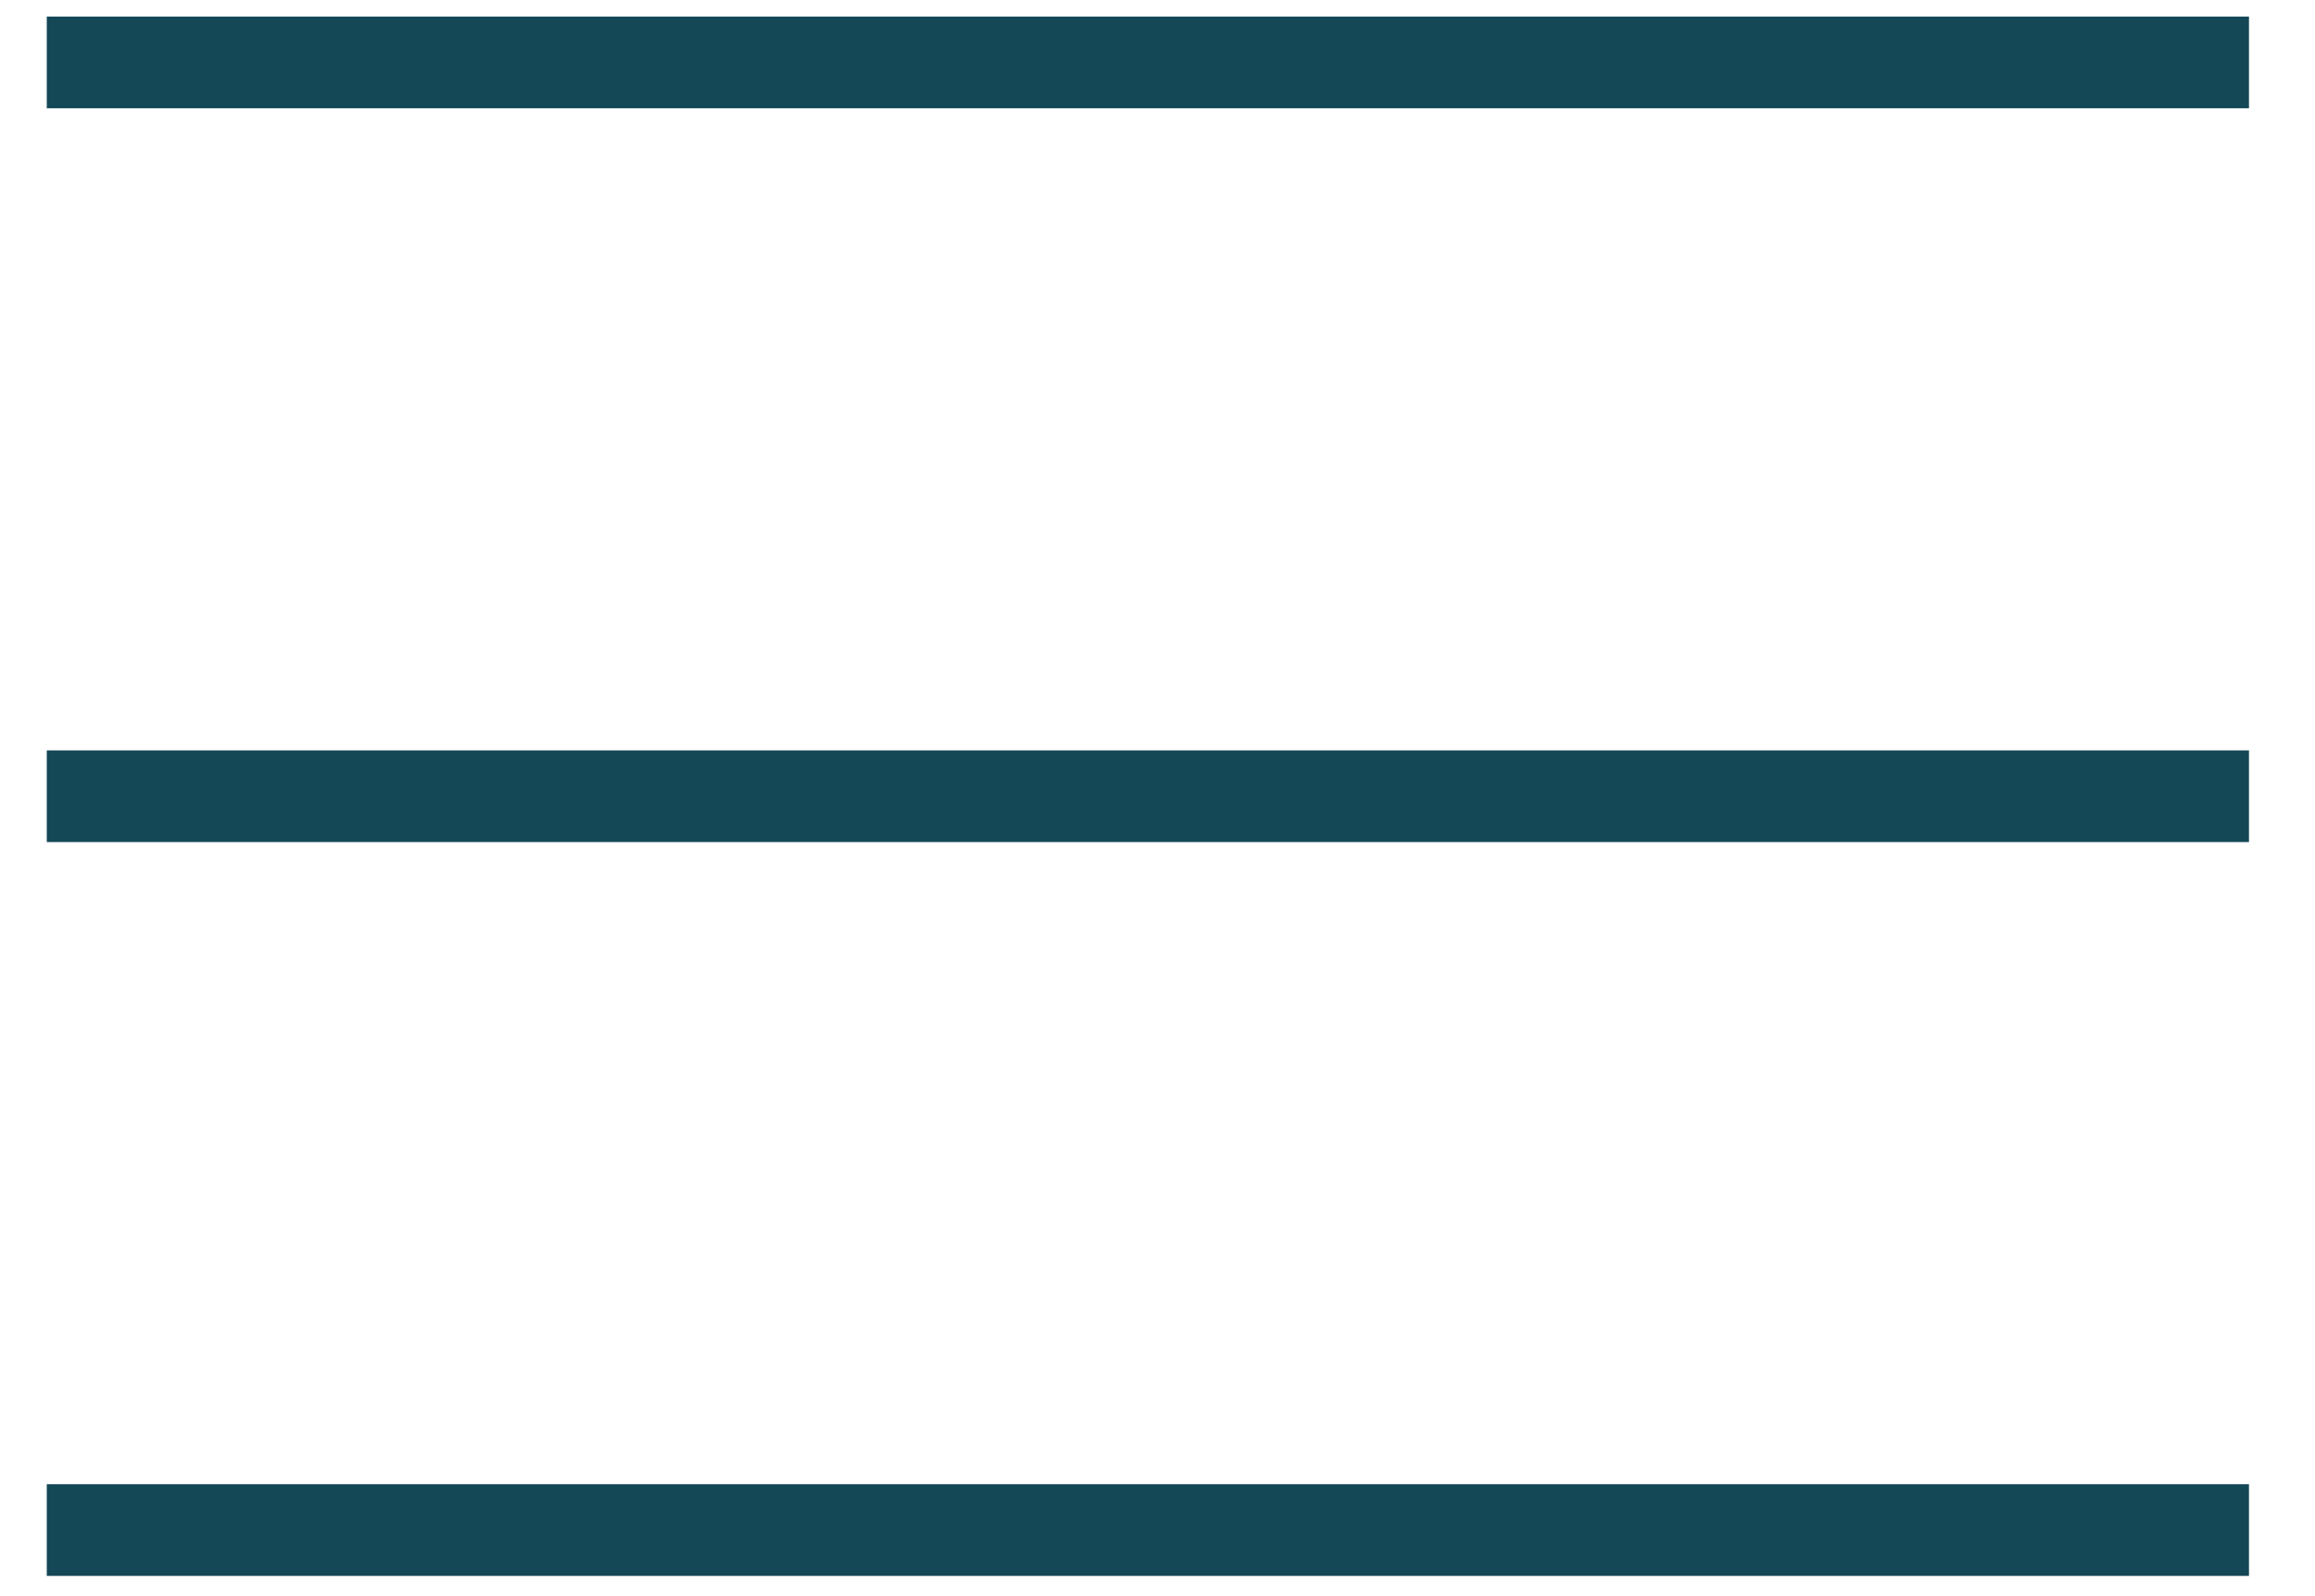 <?xml version="1.0" encoding="UTF-8"?> <svg xmlns="http://www.w3.org/2000/svg" width="29" height="20" viewBox="0 0 29 20" fill="none"> <path d="M0.586 0.782H28.173" stroke="#154856" stroke-width="1.149"></path> <path d="M0.586 9.977H28.173" stroke="#154856" stroke-width="1.149"></path> <path d="M0.586 19.172H28.173" stroke="#154856" stroke-width="1.149"></path> </svg> 
